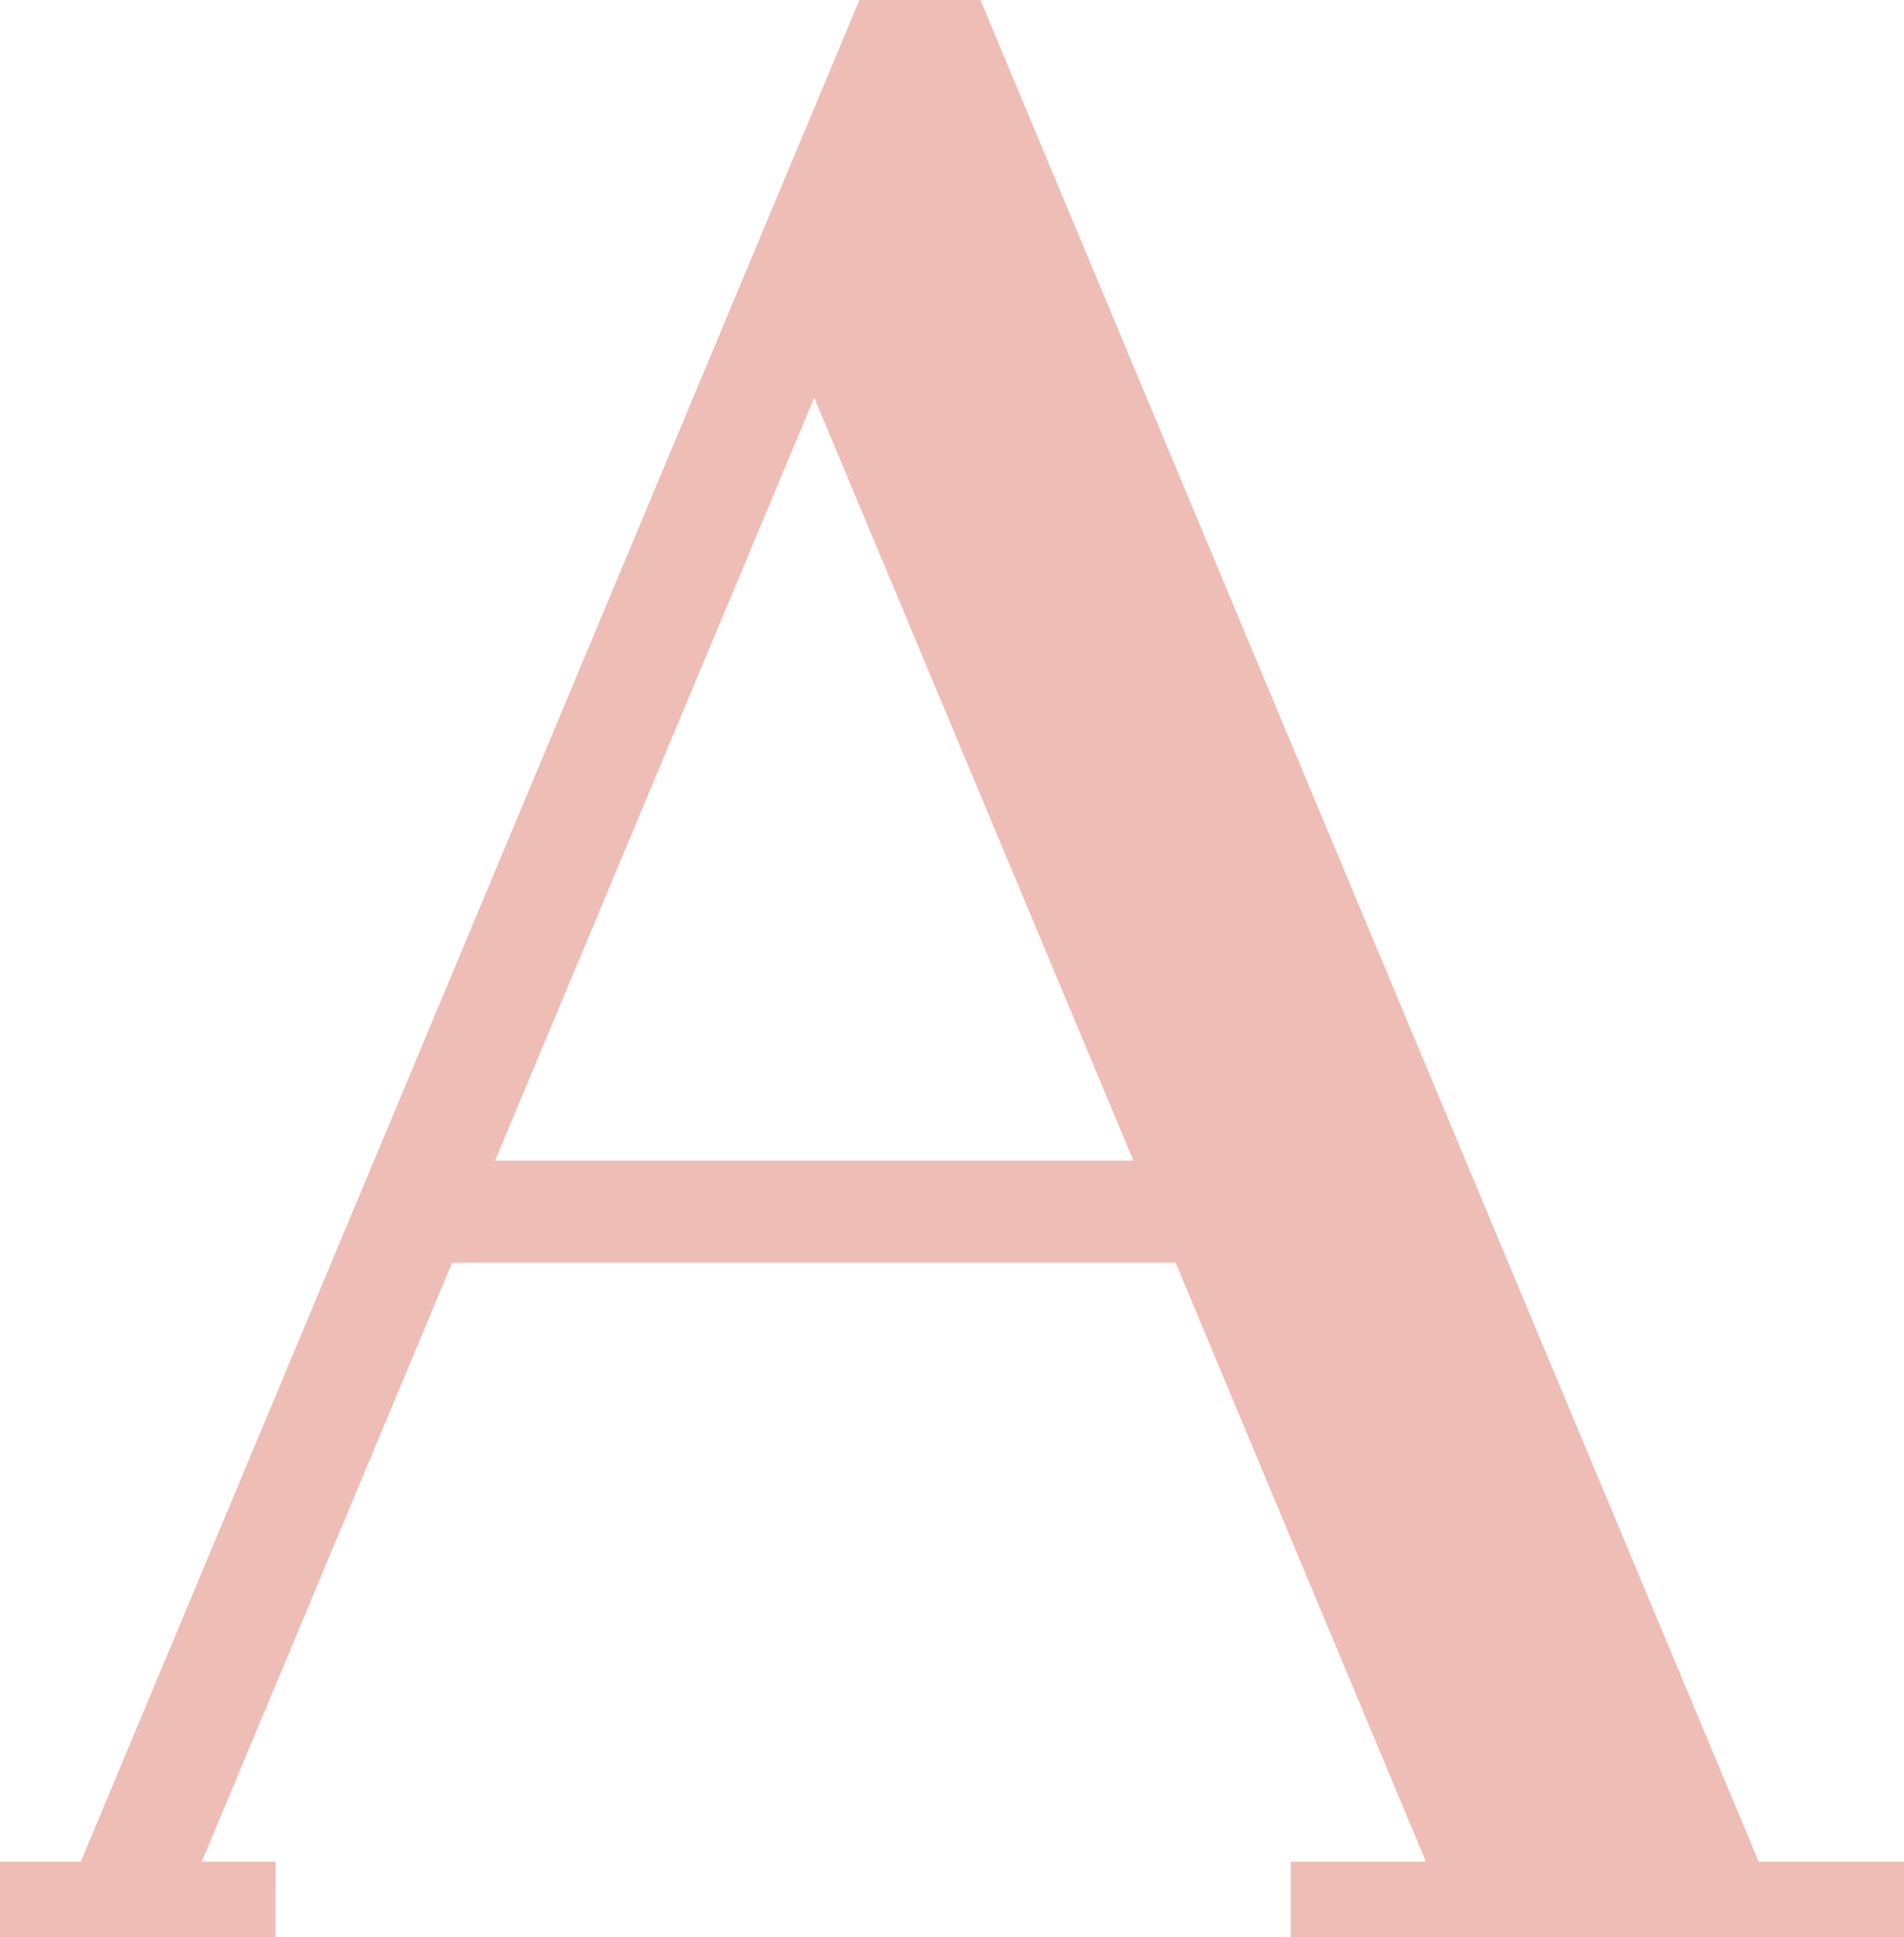 <?xml version="1.0" encoding="UTF-8" standalone="no"?><svg xmlns="http://www.w3.org/2000/svg" xmlns:xlink="http://www.w3.org/1999/xlink" fill="#eebdb5" height="501.2" preserveAspectRatio="xMidYMid meet" version="1" viewBox="0.0 0.0 492.7 501.2" width="492.7" zoomAndPan="magnify"><g id="change1_1"><path d="M455.1,481.7L253.7,0h-31.3L20.9,481.7H0v19.5h71.3v-19.5H52.2l64.8-155h187.2l64.8,155H334v19.5h158.7v-19.5H455.1z M128.1,300.3l82.6-197.4l82.6,197.4H128.1z"/></g></svg>